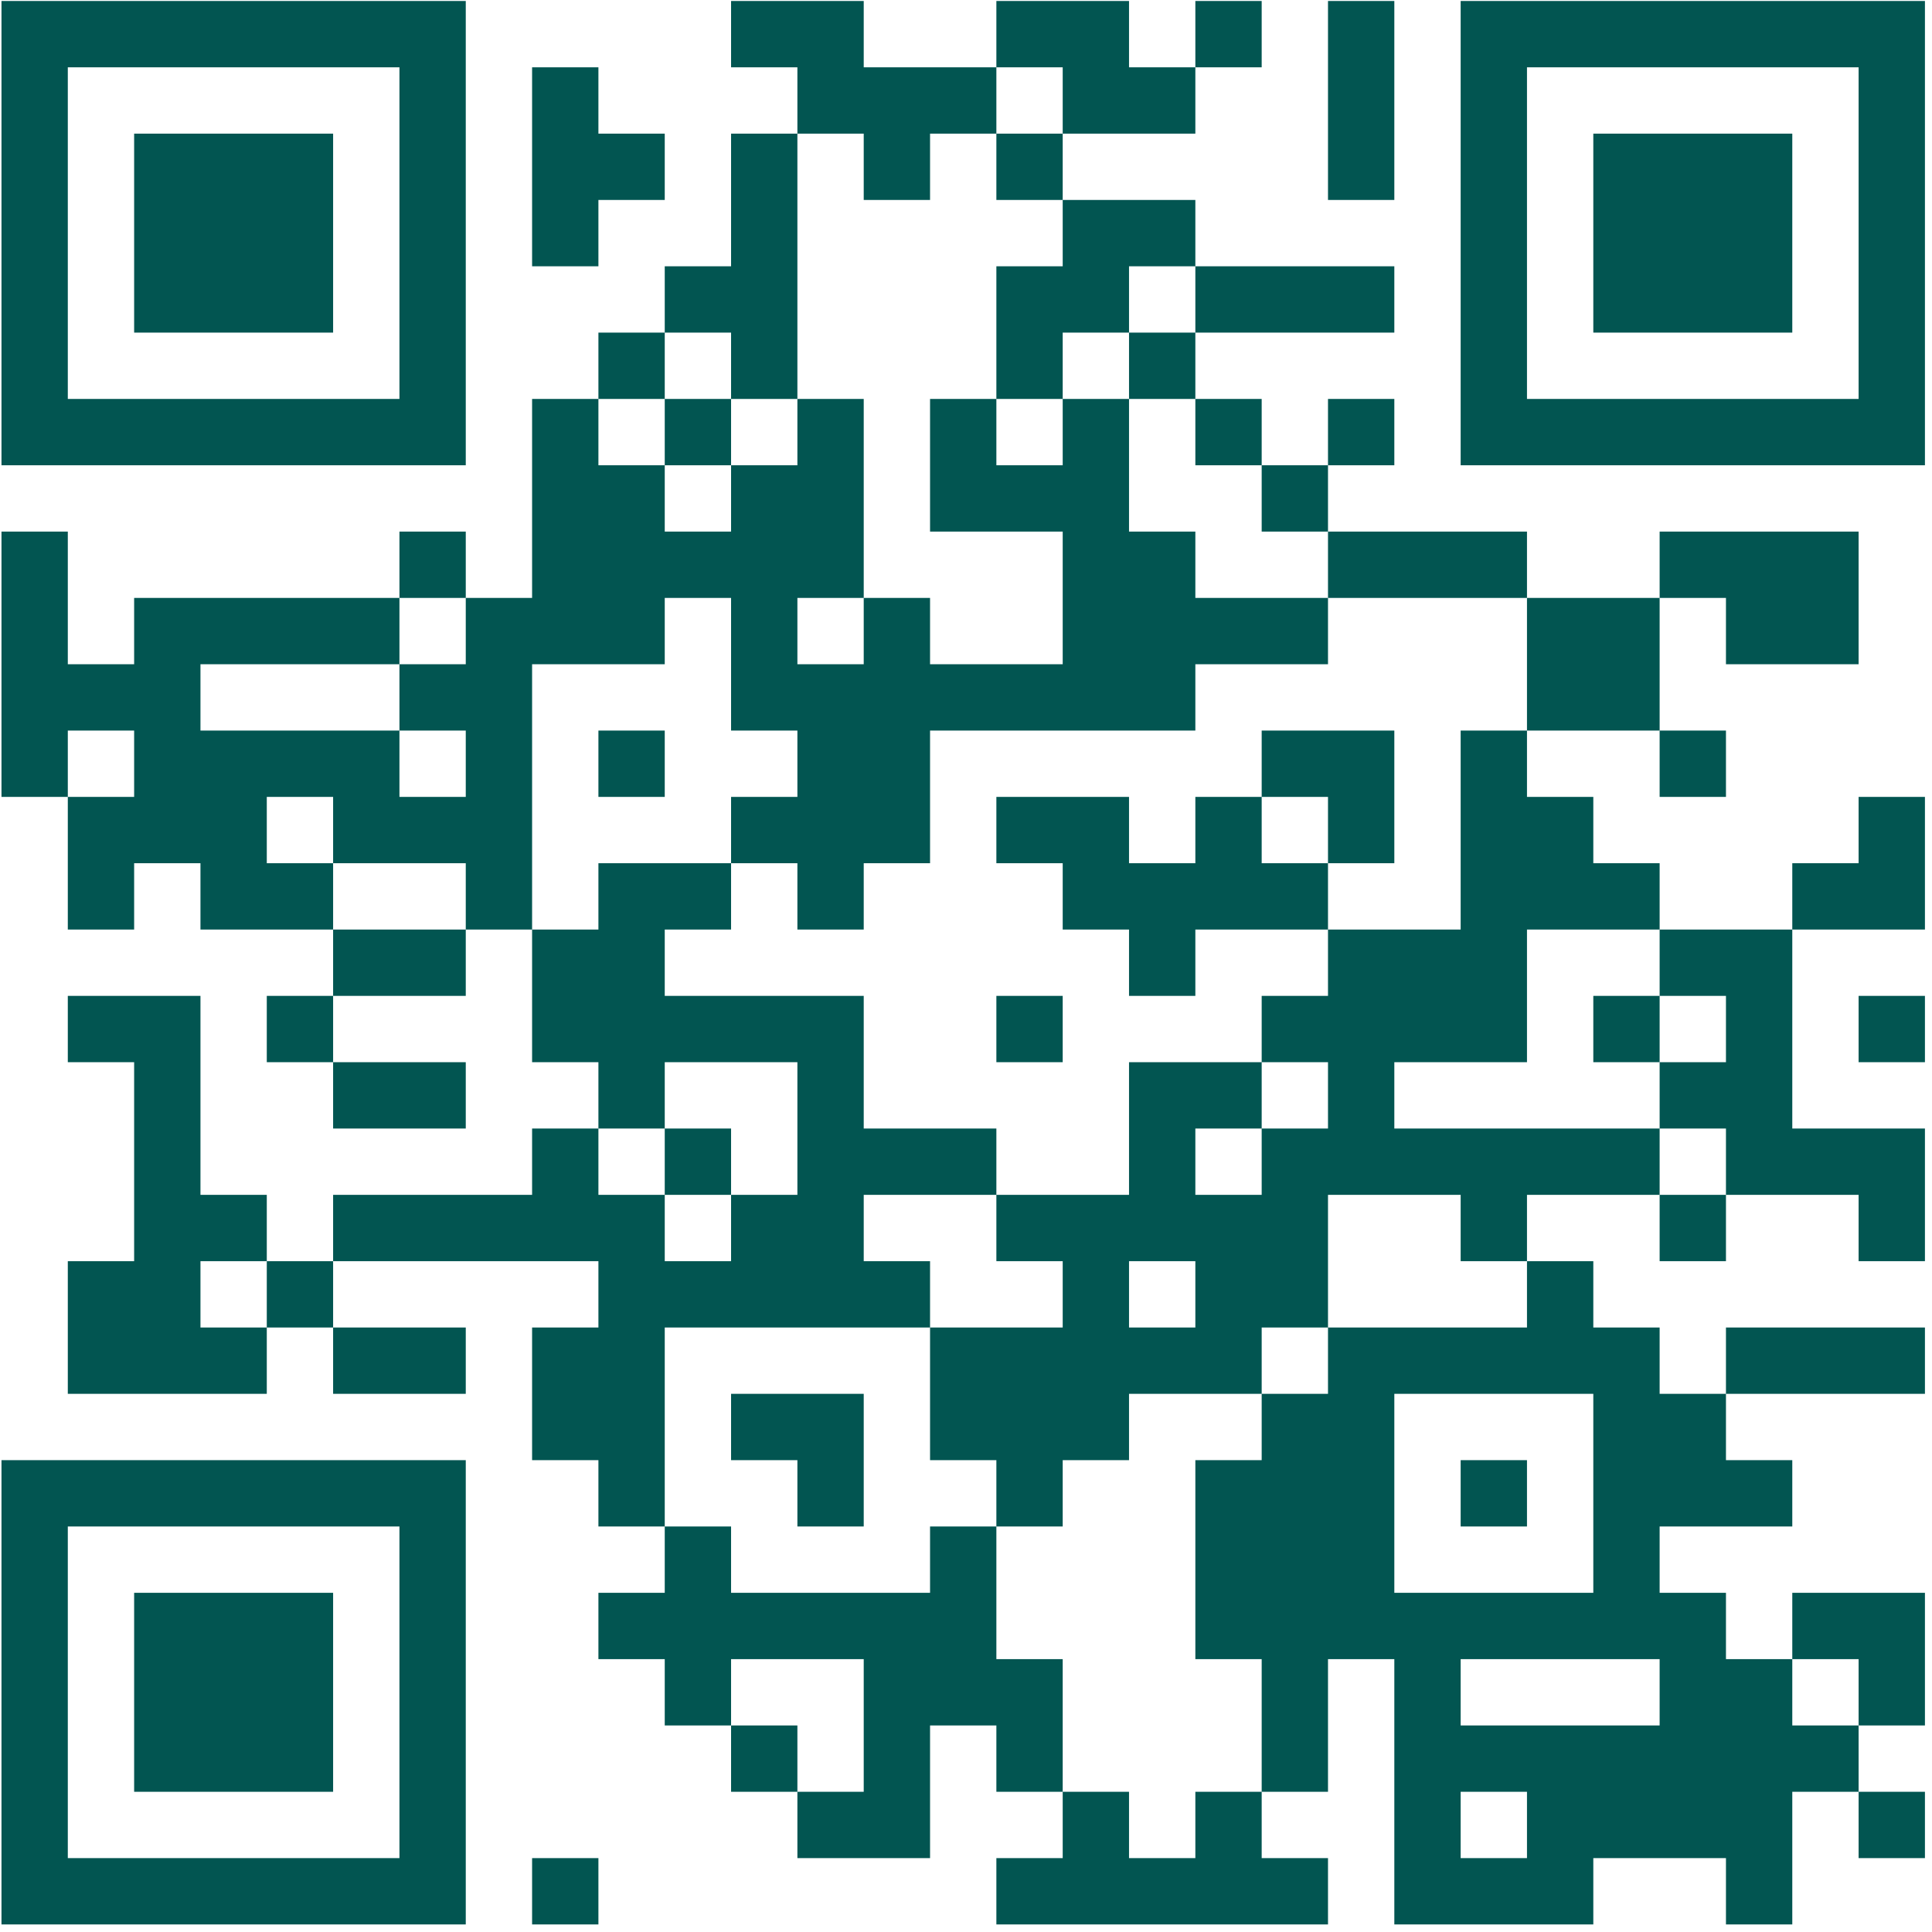 <?xml version="1.0" encoding="UTF-8"?> <svg xmlns="http://www.w3.org/2000/svg" width="226" height="226" viewBox="0 0 226 226" fill="none"> <path fill-rule="evenodd" clip-rule="evenodd" d="M0.174 27.27V54.426H27.329H54.484V27.27V0.115H27.329H0.174V27.27ZM85.519 3.995V7.874H89.398H93.277V11.753V15.633H89.398H85.519V23.391V31.15H81.639H77.76V35.029V38.908H73.881H70.001V42.788V46.667H66.122H62.243V58.305V69.943H58.364H54.484V66.064V62.184H50.605H46.726V66.064V69.943H31.208H15.691V73.822V77.701H11.812H7.932V69.943V62.184H4.053H0.174V77.701V93.219H4.053H7.932V100.977V108.736H11.812H15.691V104.857V100.977H19.57H23.45V104.857V108.736H31.208H38.967V112.615V116.495H35.088H31.208V120.374V124.253H35.088H38.967V128.132V132.012H46.726H54.484V128.132V124.253H46.726H38.967V120.374V116.495H46.726H54.484V112.615V108.736H58.364H62.243V116.495V124.253H66.122H70.001V128.132V132.012H66.122H62.243V135.891V139.77H50.605H38.967V143.65V147.529H35.088H31.208V143.65V139.77H27.329H23.45V128.132V116.495H15.691H7.932V120.374V124.253H11.812H15.691V135.891V147.529H11.812H7.932V155.288V163.046H19.57H31.208V159.167V155.288H35.088H38.967V159.167V163.046H46.726H54.484V159.167V155.288H46.726H38.967V151.408V147.529H54.484H70.001V151.408V155.288H66.122H62.243V163.046V170.805H66.122H70.001V174.684V178.564H73.881H77.76V182.443V186.322H73.881H70.001V190.201V194.081H73.881H77.76V197.96V201.839H81.639H85.519V205.719V209.598H89.398H93.277V213.477V217.357H101.036H108.795V209.598V201.839H112.674H116.553V205.719V209.598H120.432H124.312V213.477V217.357H120.432H116.553V221.236V225.115H135.95H155.346V221.236V217.357H151.467H147.588V213.477V209.598H151.467H155.346V201.839V194.081H159.226H163.105V209.598V225.115H174.743H186.381V221.236V217.357H194.139H201.898V221.236V225.115H205.777H209.657V217.357V209.598H213.536H217.415V213.477V217.357H221.295H225.174V213.477V209.598H221.295H217.415V205.719V201.839H221.295H225.174V194.081V186.322H217.415H209.657V190.201V194.081H205.777H201.898V190.201V186.322H198.019H194.139V182.443V178.564H201.898H209.657V174.684V170.805H205.777H201.898V166.926V163.046H213.536H225.174V159.167V155.288H213.536H201.898V159.167V163.046H198.019H194.139V159.167V155.288H190.26H186.381V151.408V147.529H182.501H178.622V143.65V139.77H186.381H194.139V143.65V147.529H198.019H201.898V143.65V139.77H209.657H217.415V143.65V147.529H221.295H225.174V139.77V132.012H217.415H209.657V120.374V108.736H217.415H225.174V100.977V93.219H221.295H217.415V97.098V100.977H213.536H209.657V104.857V108.736H201.898H194.139V104.857V100.977H190.26H186.381V97.098V93.219H182.501H178.622V89.339V85.46H186.381H194.139V89.339V93.219H198.019H201.898V89.339V85.46H198.019H194.139V77.701V69.943H198.019H201.898V73.822V77.701H209.657H217.415V69.943V62.184H205.777H194.139V66.064V69.943H186.381H178.622V66.064V62.184H166.984H155.346V58.305V54.426H159.226H163.105V50.546V46.667H159.226H155.346V50.546V54.426H151.467H147.588V50.546V46.667H143.708H139.829V42.788V38.908H151.467H163.105V35.029V31.15H151.467H139.829V27.27V23.391H132.07H124.312V19.512V15.633H132.07H139.829V11.753V7.874H143.708H147.588V3.995V0.115H143.708H139.829V3.995V7.874H135.95H132.07V3.995V0.115H124.312H116.553V3.995V7.874H108.795H101.036V3.995V0.115H93.277H85.519V3.995ZM155.346 11.753V23.391H159.226H163.105V11.753V0.115H159.226H155.346V11.753ZM170.863 27.27V54.426H198.019H225.174V27.27V0.115H198.019H170.863V27.27ZM46.726 27.27V46.667H27.329H7.932V27.27V7.874H27.329H46.726V27.27ZM62.243 19.512V31.15H66.122H70.001V27.27V23.391H73.881H77.76V19.512V15.633H73.881H70.001V11.753V7.874H66.122H62.243V19.512ZM124.312 11.753V15.633H120.432H116.553V19.512V23.391H120.432H124.312V27.27V31.15H120.432H116.553V38.908V46.667H120.432H124.312V42.788V38.908H128.191H132.07V35.029V31.15H135.95H139.829V35.029V38.908H135.95H132.07V42.788V46.667H135.95H139.829V50.546V54.426H143.708H147.588V58.305V62.184H151.467H155.346V66.064V69.943H166.984H178.622V77.701V85.46H174.743H170.863V97.098V108.736H163.105H155.346V112.615V116.495H151.467H147.588V120.374V124.253H151.467H155.346V128.132V132.012H151.467H147.588V135.891V139.77H143.708H139.829V135.891V132.012H143.708H147.588V128.132V124.253H139.829H132.07V132.012V139.77H124.312H116.553V143.65V147.529H120.432H124.312V151.408V155.288H116.553H108.795V163.046V170.805H112.674H116.553V174.684V178.564H120.432H124.312V174.684V170.805H128.191H132.07V166.926V163.046H139.829H147.588V159.167V155.288H151.467H155.346V147.529V139.77H163.105H170.863V143.65V147.529H174.743H178.622V151.408V155.288H166.984H155.346V159.167V163.046H151.467H147.588V166.926V170.805H143.708H139.829V182.443V194.081H143.708H147.588V201.839V209.598H143.708H139.829V213.477V217.357H135.95H132.07V213.477V209.598H128.191H124.312V201.839V194.081H120.432H116.553V186.322V178.564H112.674H108.795V182.443V186.322H97.157H85.519V182.443V178.564H81.639H77.76V166.926V155.288H93.277H108.795V151.408V147.529H104.915H101.036V143.65V139.77H108.795H116.553V135.891V132.012H108.795H101.036V124.253V116.495H89.398H77.76V112.615V108.736H81.639H85.519V104.857V100.977H77.76H70.001V104.857V108.736H66.122H62.243V93.219V77.701H70.001H77.76V73.822V69.943H81.639H85.519V77.701V85.46H89.398H93.277V89.339V93.219H89.398H85.519V97.098V100.977H89.398H93.277V104.857V108.736H97.157H101.036V104.857V100.977H104.915H108.795V93.219V85.46H124.312H139.829V81.581V77.701H147.588H155.346V73.822V69.943H147.588H139.829V66.064V62.184H135.95H132.07V54.426V46.667H128.191H124.312V50.546V54.426H120.432H116.553V50.546V46.667H112.674H108.795V54.426V62.184H116.553H124.312V69.943V77.701H116.553H108.795V73.822V69.943H104.915H101.036V73.822V77.701H97.157H93.277V73.822V69.943H97.157H101.036V58.305V46.667H97.157H93.277V50.546V54.426H89.398H85.519V58.305V62.184H81.639H77.76V58.305V54.426H73.881H70.001V50.546V46.667H73.881H77.76V42.788V38.908H81.639H85.519V42.788V46.667H89.398H93.277V31.15V15.633H97.157H101.036V19.512V23.391H104.915H108.795V19.512V15.633H112.674H116.553V11.753V7.874H120.432H124.312V11.753ZM217.415 27.27V46.667H198.019H178.622V27.27V7.874H198.019H217.415V27.27ZM15.691 27.27V38.908H27.329H38.967V27.27V15.633H27.329H15.691V27.27ZM186.381 27.27V38.908H198.019H209.657V27.27V15.633H198.019H186.381V27.27ZM77.76 50.546V54.426H81.639H85.519V50.546V46.667H81.639H77.76V50.546ZM54.484 73.822V77.701H50.605H46.726V81.581V85.46H50.605H54.484V89.339V93.219H50.605H46.726V89.339V85.46H35.088H23.45V81.581V77.701H35.088H46.726V73.822V69.943H50.605H54.484V73.822ZM15.691 89.339V93.219H11.812H7.932V89.339V85.46H11.812H15.691V89.339ZM70.001 89.339V93.219H73.881H77.76V89.339V85.46H73.881H70.001V89.339ZM147.588 89.339V93.219H143.708H139.829V97.098V100.977H135.95H132.07V97.098V93.219H124.312H116.553V97.098V100.977H120.432H124.312V104.857V108.736H128.191H132.07V112.615V116.495H135.95H139.829V112.615V108.736H147.588H155.346V104.857V100.977H159.226H163.105V93.219V85.46H155.346H147.588V89.339ZM38.967 97.098V100.977H46.726H54.484V104.857V108.736H46.726H38.967V104.857V100.977H35.088H31.208V97.098V93.219H35.088H38.967V97.098ZM155.346 97.098V100.977H151.467H147.588V97.098V93.219H151.467H155.346V97.098ZM194.139 112.615V116.495H198.019H201.898V120.374V124.253H198.019H194.139V128.132V132.012H198.019H201.898V135.891V139.77H198.019H194.139V135.891V132.012H178.622H163.105V128.132V124.253H170.863H178.622V116.495V108.736H186.381H194.139V112.615ZM116.553 120.374V124.253H120.432H124.312V120.374V116.495H120.432H116.553V120.374ZM186.381 120.374V124.253H190.26H194.139V120.374V116.495H190.26H186.381V120.374ZM217.415 120.374V124.253H221.295H225.174V120.374V116.495H221.295H217.415V120.374ZM93.277 132.012V139.77H89.398H85.519V143.65V147.529H81.639H77.76V143.65V139.77H73.881H70.001V135.891V132.012H73.881H77.76V128.132V124.253H85.519H93.277V132.012ZM77.76 135.891V139.77H81.639H85.519V135.891V132.012H81.639H77.76V135.891ZM31.208 151.408V155.288H27.329H23.45V151.408V147.529H27.329H31.208V151.408ZM139.829 151.408V155.288H135.95H132.07V151.408V147.529H135.95H139.829V151.408ZM85.519 166.926V170.805H89.398H93.277V174.684V178.564H97.157H101.036V170.805V163.046H93.277H85.519V166.926ZM186.381 174.684V186.322H174.743H163.105V174.684V163.046H174.743H186.381V174.684ZM0.174 197.96V225.115H27.329H54.484V197.96V170.805H27.329H0.174V197.96ZM170.863 174.684V178.564H174.743H178.622V174.684V170.805H174.743H170.863V174.684ZM46.726 197.96V217.357H27.329H7.932V197.96V178.564H27.329H46.726V197.96ZM15.691 197.96V209.598H27.329H38.967V197.96V186.322H27.329H15.691V197.96ZM101.036 201.839V209.598H97.157H93.277V205.719V201.839H89.398H85.519V197.96V194.081H93.277H101.036V201.839ZM194.139 197.96V201.839H182.501H170.863V197.96V194.081H182.501H194.139V197.96ZM217.415 197.96V201.839H213.536H209.657V197.96V194.081H213.536H217.415V197.96ZM178.622 213.477V217.357H174.743H170.863V213.477V209.598H174.743H178.622V213.477ZM62.243 221.236V225.115H66.122H70.001V221.236V217.357H66.122H62.243V221.236Z" fill="#025551"></path> </svg> 